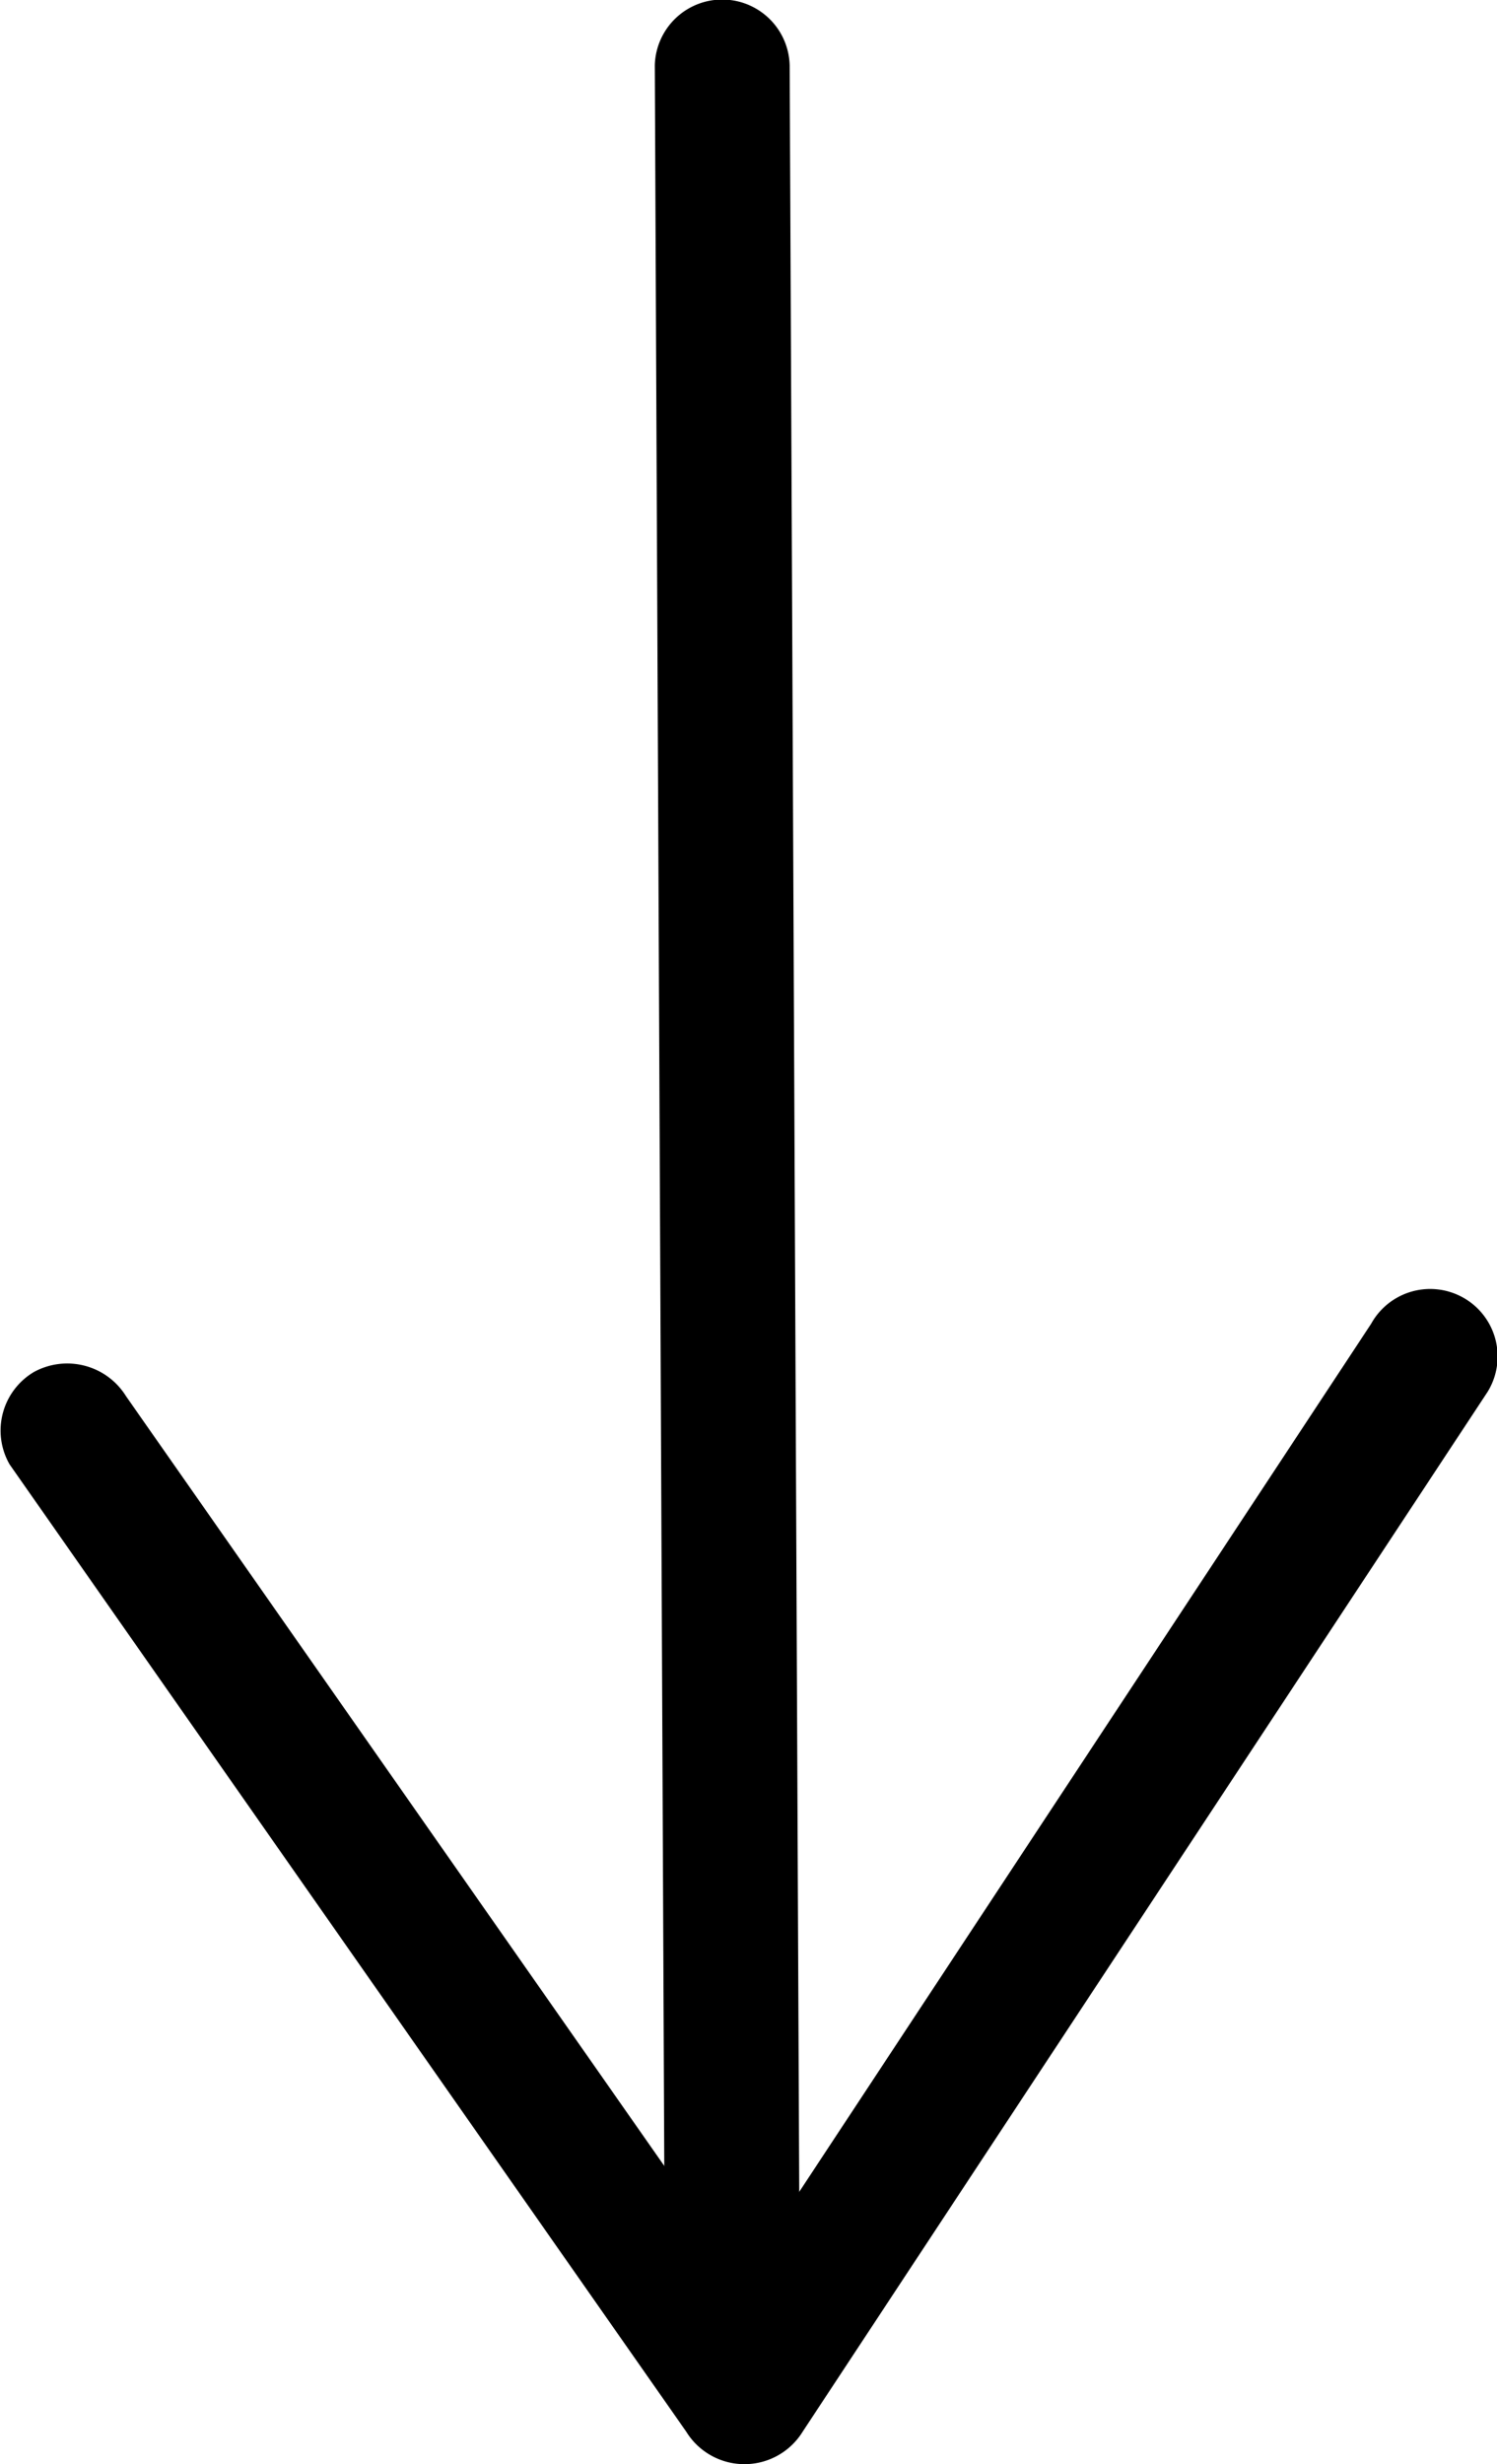 <svg id="Groupe_250" data-name="Groupe 250" xmlns="http://www.w3.org/2000/svg" xmlns:xlink="http://www.w3.org/1999/xlink" width="28.097" height="46.228" viewBox="0 0 28.097 46.228">
  <defs>
    <clipPath id="clip-path">
      <rect id="Rectangle_229" data-name="Rectangle 229" width="28.097" height="46.228" fill="none"/>
    </clipPath>
  </defs>
  <g id="Groupe_249" data-name="Groupe 249" transform="translate(0 0)" clip-path="url(#clip-path)">
    <path id="Tracé_830" data-name="Tracé 830" d="M29.136,1.222l.146,32.331q.021,4.619.041,9.237a1.266,1.266,0,0,0,2.531,0q-.073-16.166-.145-32.331l-.042-9.237a1.266,1.266,0,0,0-2.531,0" transform="translate(-16.846 0)"/>
    <path id="Tracé_831" data-name="Tracé 831" d="M.18,60.66l12.7,18.147a1.284,1.284,0,0,0,2.185,0L27.92,59.3a1.266,1.266,0,1,0-2.185-1.278L12.877,77.529h2.185L2.366,59.382a1.3,1.3,0,0,0-1.731-.454A1.277,1.277,0,0,0,.18,60.66" transform="translate(0 -33.188)"/>
  </g>
</svg>
